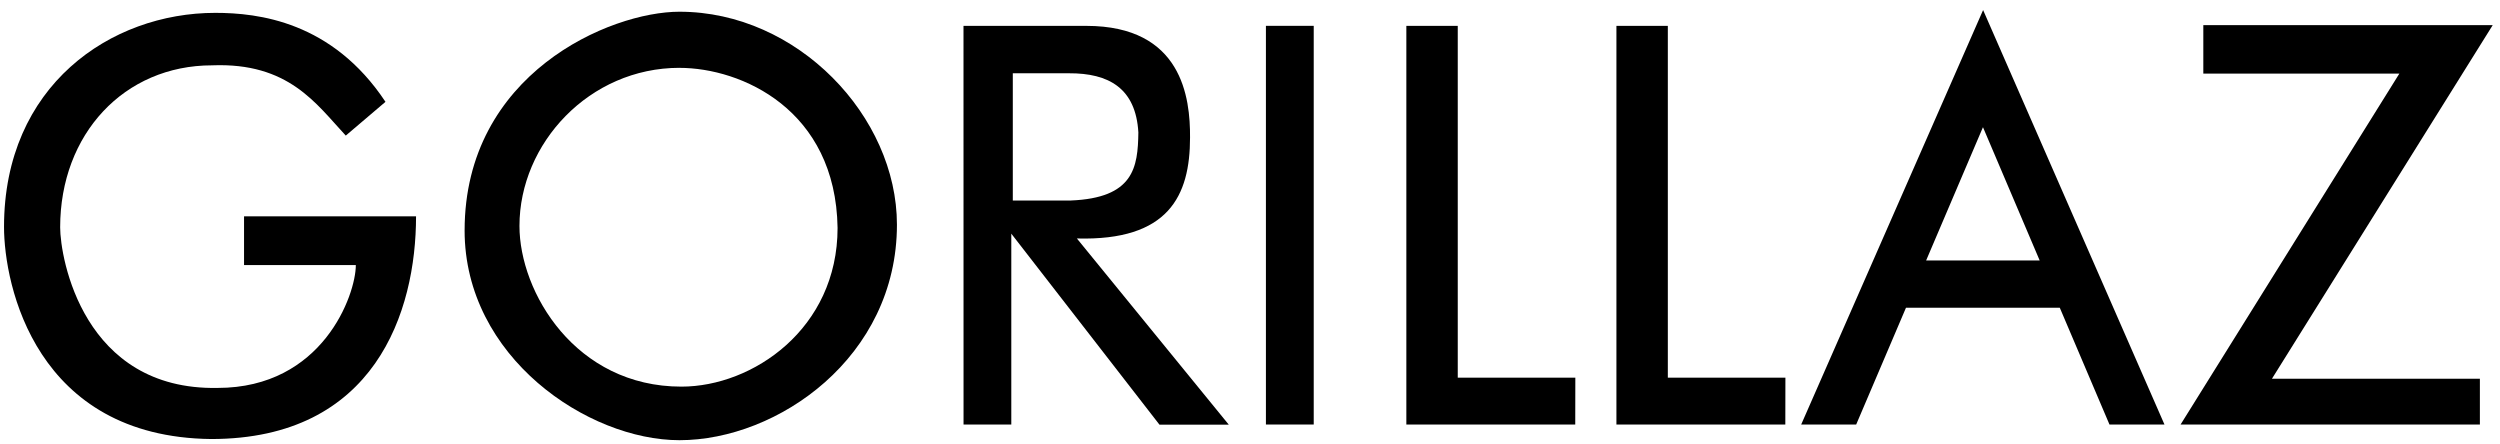<?xml version="1.0" encoding="UTF-8" standalone="no"?>
<svg
   xmlns:dc="http://purl.org/dc/elements/1.1/"
   xmlns:cc="http://creativecommons.org/ns#"
   xmlns:rdf="http://www.w3.org/1999/02/22-rdf-syntax-ns#"
   xmlns:svg="http://www.w3.org/2000/svg"
   xmlns="http://www.w3.org/2000/svg"
   id="svg8"
   version="1.1"
   viewBox="0 0 373.59 66.383"
   height="66.383mm"
   width="373.59mm">
  <defs
     id="defs2" />
  <g
     transform="translate(-220.854,-120.378)"
     id="layer1">
    <path
       id="path4496-4-8-9-7"
       d="m 252.548,130.141 c 11.453,-0.447 15.547,5.744 19.978,10.5 l 5.932,-5.046 c -7.971,-12.023 -19.029,-13.296 -25.433,-13.296 -15.656,0 -31.569,10.9 -31.569,31.978 0,8.761 4.758,31.427 30.956,31.706 24.484,0 30.615,-19.023 30.615,-33.274 h -25.705 v 7.279 h 16.705 c 0,4.45 -4.965,18.359 -20.66,18.359 -20.085,0.381 -23.523,-19.41 -23.523,-24.001 0,-13.937 9.567,-24.205 22.705,-24.205 z"
       style="fill:#000000;stroke:none;stroke-width:1.205px;stroke-linecap:butt;stroke-linejoin:miter;stroke-opacity:1" />
    <path
       id="path4498-5-7-5-8"
       d="m 290.283,154.82 c 0,18.926 18.42,31.339 32.11,31.339 14.669,0 32.496,-12.394 32.496,-32.207 0,-16.175 -14.848,-31.821 -32.496,-31.821 v 8.389 c 9.226,0 23.354,6.207 23.625,23.914 0,15.092 -12.701,23.721 -23.335,23.721 -15.832,0 -24.203,-14.101 -24.203,-24.01 0,-12.339 10.446,-23.631 23.918,-23.631 v -8.384 c -10.403,0 -32.114,9.279 -32.114,32.69 z"
       style="fill:#000000;stroke:none;stroke-width:1.205px;stroke-linecap:butt;stroke-linejoin:miter;stroke-opacity:1" />
    <path
       id="path4500-3-0-8-0"
       d="m 364.842,183.816 h 7.137 v -28.521 l 22.144,28.547 h 10.357 l -22.701,-27.828 c 13.683,0.377 16.91,-6.336 16.91,-15.099 0.036,-5.899 -1.163,-16.671 -15.499,-16.671 h -11.198 v 7.084 h 8.588 c 5.989,-0.032 10.009,2.258 10.386,8.841 -0.069,5.231 -0.687,9.796 -10.12,10.173 h -8.643 v -26.103 h -7.369 z"
       style="fill:#000000;stroke:none;stroke-width:1.205px;stroke-linecap:butt;stroke-linejoin:miter;stroke-opacity:1" />
    <path
       id="path4506-8-1-5-8"
       d="m 410.028,124.239 v 59.577 h 7.144 v -59.577 z"
       style="fill:#000000;stroke:none;stroke-width:1.205px;stroke-linecap:butt;stroke-linejoin:miter;stroke-opacity:1" />
    <path
       id="path4538-1-7-8-8"
       d="m 431.013,183.816 v -59.577 h 7.682 v 52.573 h 17.571 l -0.013,7.004 z"
       style="fill:#000000;stroke:none;stroke-width:1.205px;stroke-linecap:butt;stroke-linejoin:miter;stroke-opacity:1" />
    <path
       id="path4538-3-5-4-5-3"
       d="m 462.406,183.816 v -59.577 h 7.682 v 52.573 h 17.571 l -0.013,7.004 z"
       style="fill:#000000;stroke:none;stroke-width:1.205px;stroke-linecap:butt;stroke-linejoin:miter;stroke-opacity:1" />
    <path
       id="path4634-7-0-2-3"
       d="m 550.109,124.137 v 7.244 h 29.293 l -32.689,52.435 h 44.725 v -6.844 h -31.072 l 32.989,-52.836 z"
       style="fill:#000000;stroke:none;stroke-width:1.205px;stroke-linecap:butt;stroke-linejoin:miter;stroke-opacity:1" />
    <path
       id="path4791"
       d="m 525.659,159.305 3.002,7.055 h -22.983 l -7.444,17.457 -8.219,-2.5e-4 27.186,-61.937 27.102,61.937 h -8.219 l -18.905,-44.433 -8.495,19.921 z"
       style="fill:#000000;stroke:none;stroke-width:0.265px;stroke-linecap:butt;stroke-linejoin:miter;stroke-opacity:1" />
  </g>
</svg>
